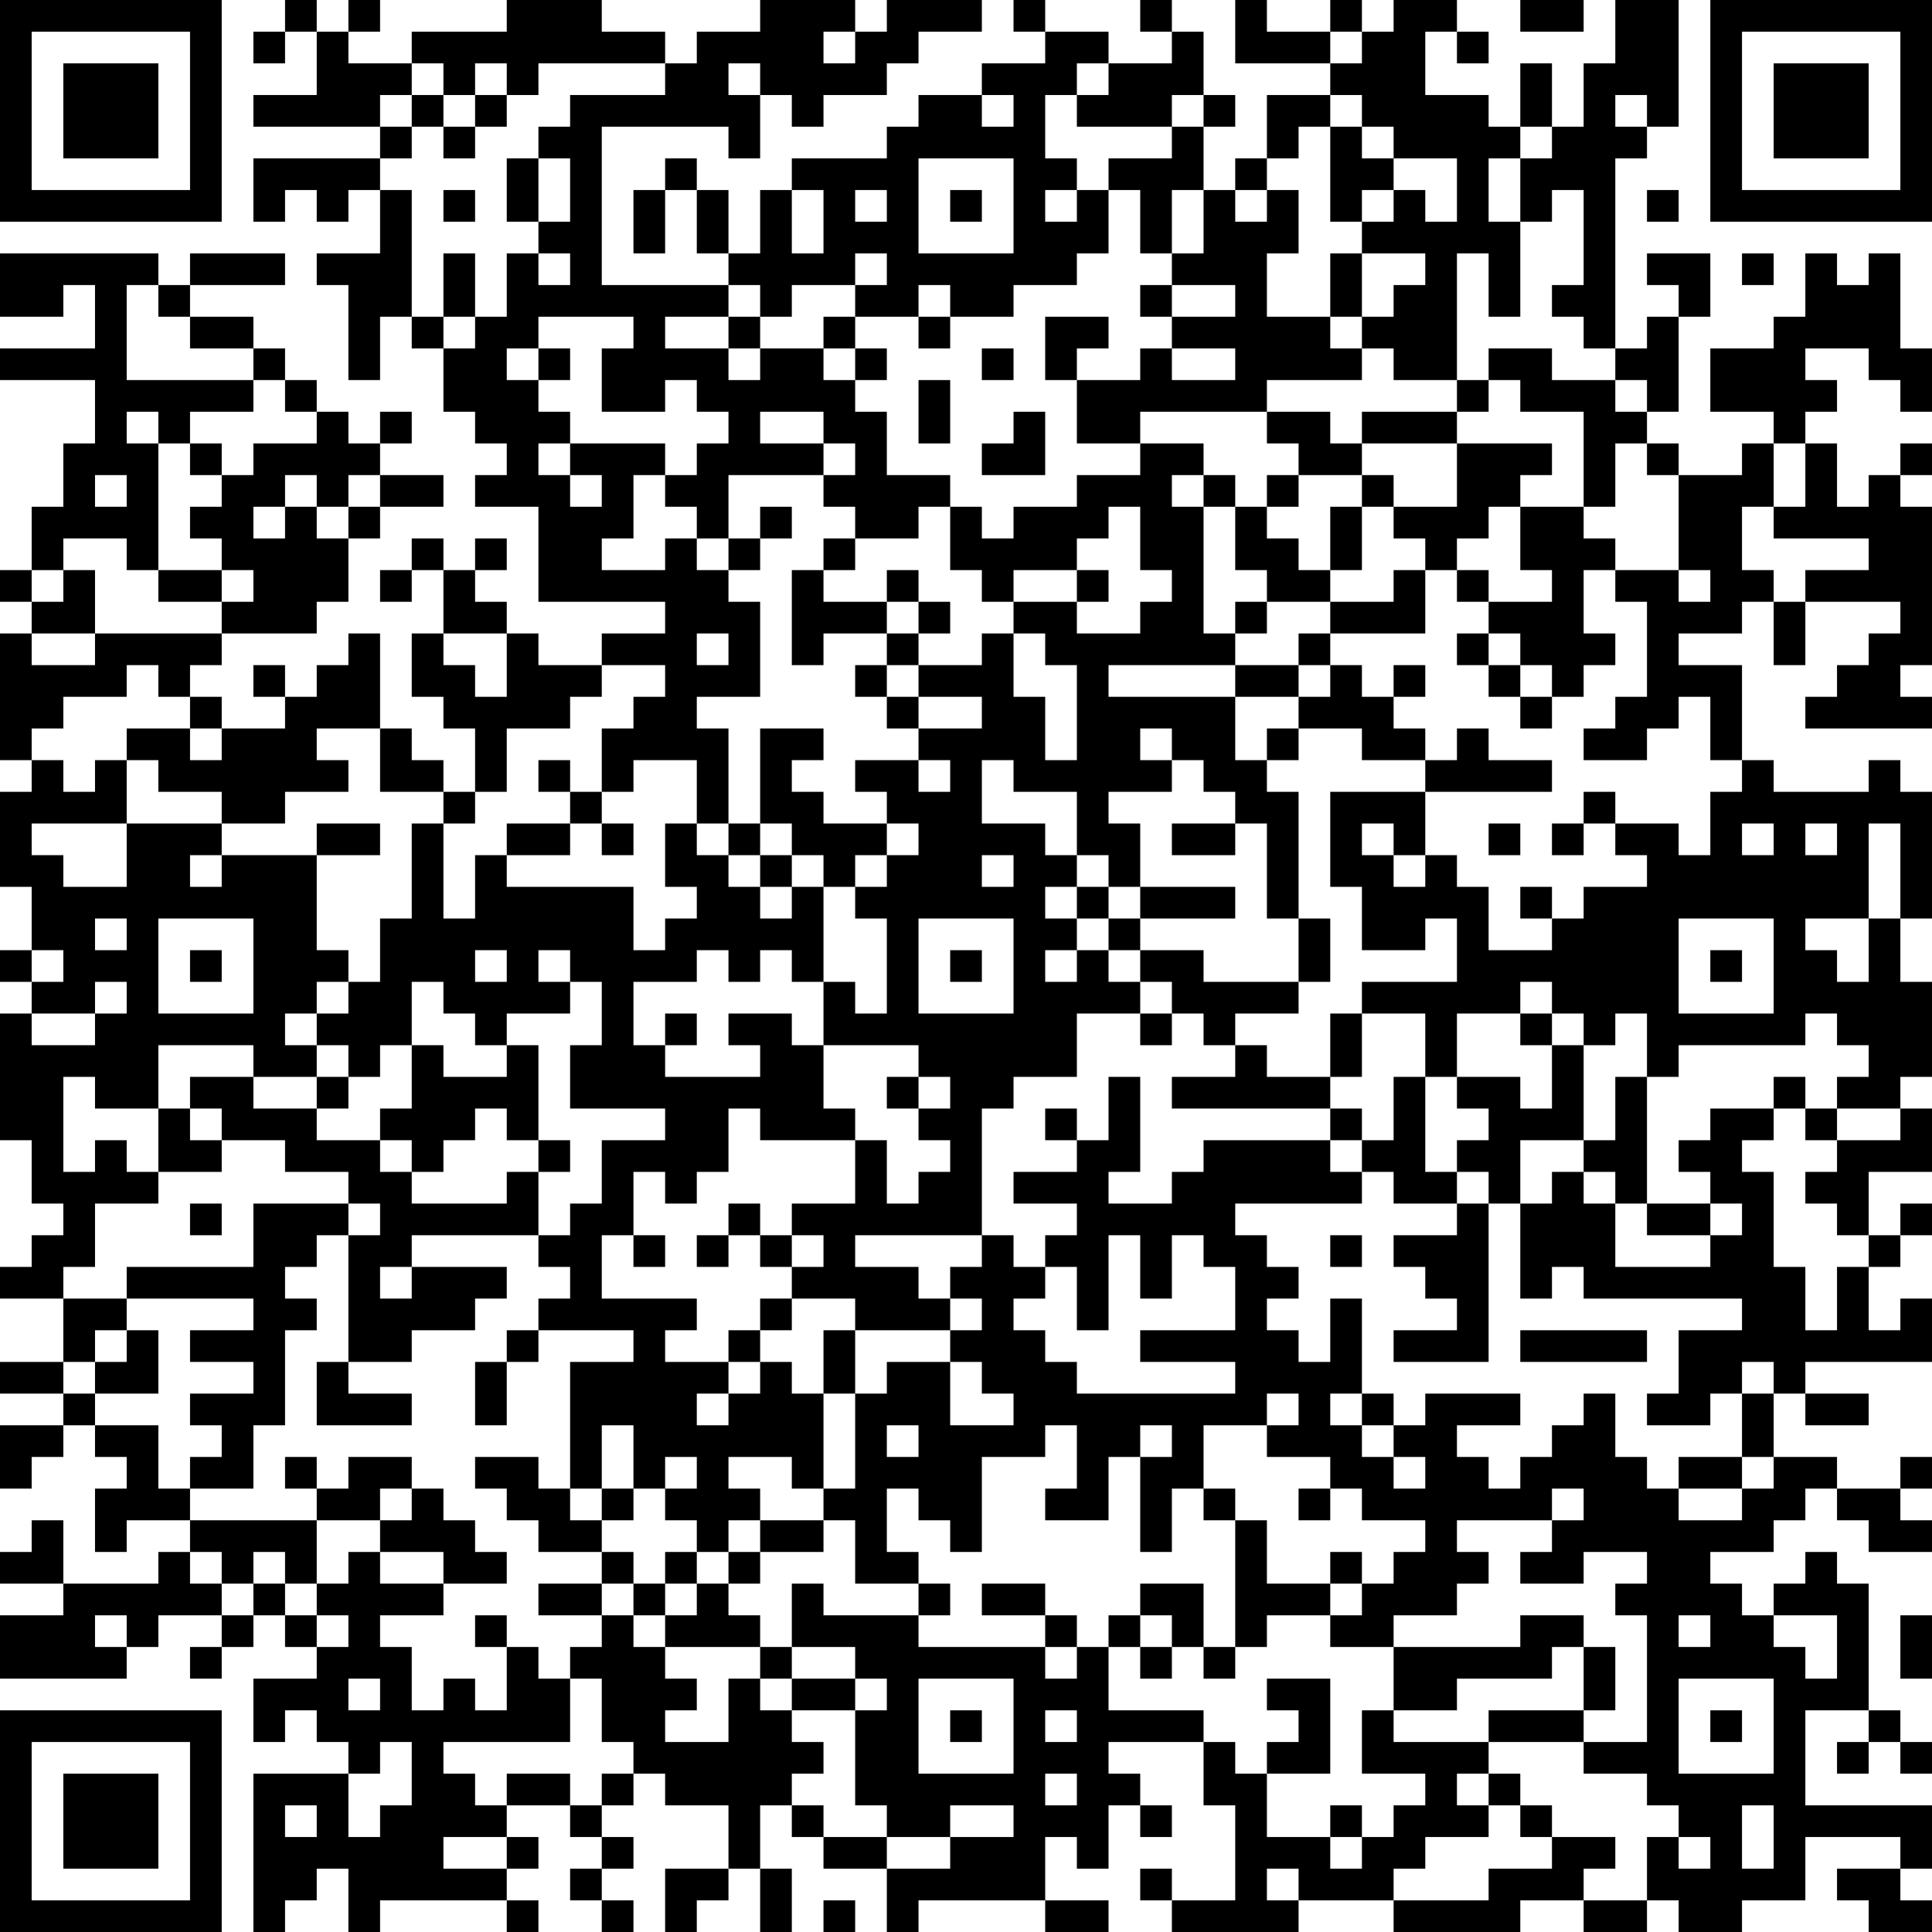 <?xml version="1.0" encoding="UTF-8"?>
<svg xmlns="http://www.w3.org/2000/svg" version="1.1" width="160" height="160" viewBox="0 0 160 160"><rect x="0" y="0" width="160" height="160" fill="#ffffff"/><g transform="scale(2.623)"><g transform="translate(0,0)"><path fill-rule="evenodd" d="M9 0L9 1L8 1L8 2L9 2L9 1L10 1L10 3L8 3L8 4L12 4L12 5L8 5L8 7L9 7L9 6L10 6L10 7L11 7L11 6L12 6L12 8L10 8L10 9L11 9L11 12L12 12L12 10L13 10L13 11L14 11L14 13L15 13L15 14L16 14L16 15L15 15L15 16L17 16L17 19L21 19L21 20L19 20L19 21L17 21L17 20L16 20L16 19L15 19L15 18L16 18L16 17L15 17L15 18L14 18L14 17L13 17L13 18L12 18L12 19L13 19L13 18L14 18L14 20L13 20L13 22L14 22L14 23L15 23L15 25L14 25L14 24L13 24L13 23L12 23L12 20L11 20L11 21L10 21L10 22L9 22L9 21L8 21L8 22L9 22L9 23L7 23L7 22L6 22L6 21L7 21L7 20L10 20L10 19L11 19L11 17L12 17L12 16L14 16L14 15L12 15L12 14L13 14L13 13L12 13L12 14L11 14L11 13L10 13L10 12L9 12L9 11L8 11L8 10L6 10L6 9L9 9L9 8L6 8L6 9L5 9L5 8L0 8L0 10L2 10L2 9L3 9L3 11L0 11L0 12L3 12L3 14L2 14L2 16L1 16L1 18L0 18L0 19L1 19L1 20L0 20L0 24L1 24L1 25L0 25L0 28L1 28L1 30L0 30L0 31L1 31L1 32L0 32L0 36L1 36L1 38L2 38L2 39L1 39L1 40L0 40L0 41L2 41L2 43L0 43L0 44L2 44L2 45L0 45L0 47L1 47L1 46L2 46L2 45L3 45L3 46L4 46L4 47L3 47L3 49L4 49L4 48L6 48L6 49L5 49L5 50L2 50L2 48L1 48L1 49L0 49L0 50L2 50L2 51L0 51L0 53L4 53L4 52L5 52L5 51L7 51L7 52L6 52L6 53L7 53L7 52L8 52L8 51L9 51L9 52L10 52L10 53L8 53L8 55L9 55L9 54L10 54L10 55L11 55L11 56L8 56L8 61L9 61L9 60L10 60L10 59L11 59L11 61L12 61L12 60L16 60L16 61L17 61L17 60L16 60L16 59L17 59L17 58L16 58L16 57L18 57L18 58L19 58L19 59L18 59L18 60L19 60L19 61L20 61L20 60L19 60L19 59L20 59L20 58L19 58L19 57L20 57L20 56L21 56L21 57L23 57L23 59L21 59L21 61L22 61L22 60L23 60L23 59L24 59L24 61L25 61L25 59L24 59L24 57L25 57L25 58L26 58L26 59L28 59L28 61L29 61L29 60L33 60L33 61L35 61L35 60L33 60L33 58L34 58L34 59L35 59L35 57L36 57L36 58L37 58L37 57L36 57L36 56L35 56L35 55L38 55L38 57L39 57L39 60L37 60L37 59L36 59L36 60L37 60L37 61L41 61L41 60L44 60L44 61L48 61L48 60L50 60L50 61L52 61L52 60L53 60L53 61L55 61L55 60L57 60L57 58L60 58L60 59L58 59L58 60L59 60L59 61L61 61L61 60L60 60L60 59L61 59L61 57L57 57L57 54L59 54L59 55L58 55L58 56L59 56L59 55L60 55L60 56L61 56L61 55L60 55L60 54L59 54L59 50L58 50L58 49L57 49L57 50L56 50L56 51L55 51L55 50L54 50L54 49L56 49L56 48L57 48L57 47L58 47L58 48L59 48L59 49L61 49L61 48L60 48L60 47L61 47L61 46L60 46L60 47L58 47L58 46L56 46L56 44L57 44L57 45L59 45L59 44L57 44L57 43L61 43L61 41L60 41L60 42L59 42L59 40L60 40L60 39L61 39L61 38L60 38L60 39L59 39L59 37L61 37L61 35L60 35L60 34L61 34L61 31L60 31L60 29L61 29L61 25L60 25L60 24L59 24L59 25L56 25L56 24L55 24L55 21L53 21L53 20L55 20L55 19L56 19L56 21L57 21L57 19L60 19L60 20L59 20L59 21L58 21L58 22L57 22L57 23L61 23L61 22L60 22L60 21L61 21L61 16L60 16L60 15L61 15L61 14L60 14L60 15L59 15L59 16L58 16L58 14L57 14L57 13L58 13L58 12L57 12L57 11L59 11L59 12L60 12L60 13L61 13L61 11L60 11L60 8L59 8L59 9L58 9L58 8L57 8L57 10L56 10L56 11L54 11L54 13L56 13L56 14L55 14L55 15L53 15L53 14L52 14L52 13L53 13L53 10L54 10L54 8L52 8L52 9L53 9L53 10L52 10L52 11L51 11L51 5L52 5L52 4L53 4L53 0L51 0L51 2L50 2L50 4L49 4L49 2L48 2L48 4L47 4L47 3L45 3L45 1L46 1L46 2L47 2L47 1L46 1L46 0L44 0L44 1L43 1L43 0L42 0L42 1L40 1L40 0L39 0L39 2L42 2L42 3L40 3L40 5L39 5L39 6L38 6L38 4L39 4L39 3L38 3L38 1L37 1L37 0L36 0L36 1L37 1L37 2L35 2L35 1L33 1L33 0L32 0L32 1L33 1L33 2L31 2L31 3L29 3L29 4L28 4L28 5L25 5L25 6L24 6L24 8L23 8L23 6L22 6L22 5L21 5L21 6L20 6L20 8L21 8L21 6L22 6L22 8L23 8L23 9L19 9L19 4L23 4L23 5L24 5L24 3L25 3L25 4L26 4L26 3L28 3L28 2L29 2L29 1L31 1L31 0L28 0L28 1L27 1L27 0L24 0L24 1L22 1L22 2L21 2L21 1L19 1L19 0L16 0L16 1L13 1L13 2L11 2L11 1L12 1L12 0L11 0L11 1L10 1L10 0ZM48 0L48 1L50 1L50 0ZM26 1L26 2L27 2L27 1ZM42 1L42 2L43 2L43 1ZM13 2L13 3L12 3L12 4L13 4L13 5L12 5L12 6L13 6L13 10L14 10L14 11L15 11L15 10L16 10L16 8L17 8L17 9L18 9L18 8L17 8L17 7L18 7L18 5L17 5L17 4L18 4L18 3L21 3L21 2L17 2L17 3L16 3L16 2L15 2L15 3L14 3L14 2ZM23 2L23 3L24 3L24 2ZM34 2L34 3L33 3L33 5L34 5L34 6L33 6L33 7L34 7L34 6L35 6L35 8L34 8L34 9L32 9L32 10L30 10L30 9L29 9L29 10L27 10L27 9L28 9L28 8L27 8L27 9L25 9L25 10L24 10L24 9L23 9L23 10L21 10L21 11L23 11L23 12L24 12L24 11L26 11L26 12L27 12L27 13L28 13L28 15L30 15L30 16L29 16L29 17L27 17L27 16L26 16L26 15L27 15L27 14L26 14L26 13L24 13L24 14L26 14L26 15L23 15L23 17L22 17L22 16L21 16L21 15L22 15L22 14L23 14L23 13L22 13L22 12L21 12L21 13L19 13L19 11L20 11L20 10L17 10L17 11L16 11L16 12L17 12L17 13L18 13L18 14L17 14L17 15L18 15L18 16L19 16L19 15L18 15L18 14L21 14L21 15L20 15L20 17L19 17L19 18L21 18L21 17L22 17L22 18L23 18L23 19L24 19L24 22L22 22L22 23L23 23L23 26L22 26L22 24L20 24L20 25L19 25L19 23L20 23L20 22L21 22L21 21L19 21L19 22L18 22L18 23L16 23L16 25L15 25L15 26L14 26L14 25L12 25L12 23L10 23L10 24L11 24L11 25L9 25L9 26L7 26L7 25L5 25L5 24L4 24L4 23L6 23L6 24L7 24L7 23L6 23L6 22L5 22L5 21L4 21L4 22L2 22L2 23L1 23L1 24L2 24L2 25L3 25L3 24L4 24L4 26L1 26L1 27L2 27L2 28L4 28L4 26L7 26L7 27L6 27L6 28L7 28L7 27L10 27L10 30L11 30L11 31L10 31L10 32L9 32L9 33L10 33L10 34L8 34L8 33L5 33L5 35L3 35L3 34L2 34L2 37L3 37L3 36L4 36L4 37L5 37L5 38L3 38L3 40L2 40L2 41L4 41L4 42L3 42L3 43L2 43L2 44L3 44L3 45L5 45L5 47L6 47L6 48L10 48L10 50L9 50L9 49L8 49L8 50L7 50L7 49L6 49L6 50L7 50L7 51L8 51L8 50L9 50L9 51L10 51L10 52L11 52L11 51L10 51L10 50L11 50L11 49L12 49L12 50L14 50L14 51L12 51L12 52L13 52L13 54L14 54L14 53L15 53L15 54L16 54L16 52L17 52L17 53L18 53L18 55L14 55L14 56L15 56L15 57L16 57L16 56L18 56L18 57L19 57L19 56L20 56L20 55L19 55L19 53L18 53L18 52L19 52L19 51L20 51L20 52L21 52L21 53L22 53L22 54L21 54L21 55L23 55L23 53L24 53L24 54L25 54L25 55L26 55L26 56L25 56L25 57L26 57L26 58L28 58L28 59L30 59L30 58L32 58L32 57L30 57L30 58L28 58L28 57L27 57L27 54L28 54L28 53L27 53L27 52L25 52L25 50L26 50L26 51L29 51L29 52L33 52L33 53L34 53L34 52L35 52L35 54L38 54L38 55L39 55L39 56L40 56L40 58L42 58L42 59L43 59L43 58L44 58L44 57L45 57L45 56L43 56L43 54L44 54L44 55L47 55L47 56L46 56L46 57L47 57L47 58L45 58L45 59L44 59L44 60L47 60L47 59L49 59L49 58L51 58L51 59L50 59L50 60L52 60L52 58L53 58L53 59L54 59L54 58L53 58L53 57L52 57L52 56L50 56L50 55L52 55L52 51L51 51L51 50L52 50L52 49L50 49L50 50L48 50L48 49L49 49L49 48L50 48L50 47L49 47L49 48L46 48L46 49L47 49L47 50L46 50L46 51L44 51L44 52L42 52L42 51L43 51L43 50L44 50L44 49L45 49L45 48L43 48L43 47L42 47L42 46L40 46L40 45L41 45L41 44L40 44L40 45L38 45L38 47L37 47L37 49L36 49L36 46L37 46L37 45L36 45L36 46L35 46L35 48L33 48L33 47L34 47L34 45L33 45L33 46L31 46L31 49L30 49L30 48L29 48L29 47L28 47L28 49L29 49L29 50L27 50L27 48L26 48L26 47L27 47L27 44L28 44L28 43L30 43L30 45L32 45L32 44L31 44L31 43L30 43L30 42L31 42L31 41L30 41L30 40L31 40L31 39L32 39L32 40L33 40L33 41L32 41L32 42L33 42L33 43L34 43L34 44L39 44L39 43L36 43L36 42L39 42L39 40L38 40L38 39L37 39L37 41L36 41L36 39L35 39L35 42L34 42L34 40L33 40L33 39L34 39L34 38L32 38L32 37L34 37L34 36L35 36L35 34L36 34L36 37L35 37L35 38L37 38L37 37L38 37L38 36L42 36L42 37L43 37L43 38L39 38L39 39L40 39L40 40L41 40L41 41L40 41L40 42L41 42L41 43L42 43L42 41L43 41L43 44L42 44L42 45L43 45L43 46L44 46L44 47L45 47L45 46L44 46L44 45L45 45L45 44L48 44L48 45L46 45L46 46L47 46L47 47L48 47L48 46L49 46L49 45L50 45L50 44L51 44L51 46L52 46L52 47L53 47L53 48L55 48L55 47L56 47L56 46L55 46L55 44L56 44L56 43L55 43L55 44L54 44L54 45L52 45L52 44L53 44L53 42L55 42L55 41L50 41L50 40L49 40L49 41L48 41L48 38L49 38L49 37L50 37L50 38L51 38L51 40L54 40L54 39L55 39L55 38L54 38L54 37L53 37L53 36L54 36L54 35L56 35L56 36L55 36L55 37L56 37L56 40L57 40L57 42L58 42L58 40L59 40L59 39L58 39L58 38L57 38L57 37L58 37L58 36L60 36L60 35L58 35L58 34L59 34L59 33L58 33L58 32L57 32L57 33L53 33L53 34L52 34L52 32L51 32L51 33L50 33L50 32L49 32L49 31L48 31L48 32L46 32L46 34L45 34L45 32L43 32L43 31L46 31L46 29L45 29L45 30L43 30L43 28L42 28L42 25L45 25L45 27L44 27L44 26L43 26L43 27L44 27L44 28L45 28L45 27L46 27L46 28L47 28L47 30L49 30L49 29L50 29L50 28L52 28L52 27L51 27L51 26L53 26L53 27L54 27L54 25L55 25L55 24L54 24L54 22L53 22L53 23L52 23L52 24L50 24L50 23L51 23L51 22L52 22L52 19L51 19L51 18L53 18L53 19L54 19L54 18L53 18L53 15L52 15L52 14L51 14L51 16L50 16L50 13L48 13L48 12L47 12L47 11L49 11L49 12L51 12L51 13L52 13L52 12L51 12L51 11L50 11L50 10L49 10L49 9L50 9L50 6L49 6L49 7L48 7L48 5L49 5L49 4L48 4L48 5L47 5L47 7L48 7L48 10L47 10L47 8L46 8L46 12L44 12L44 11L43 11L43 10L44 10L44 9L45 9L45 8L43 8L43 7L44 7L44 6L45 6L45 7L46 7L46 5L44 5L44 4L43 4L43 3L42 3L42 4L41 4L41 5L40 5L40 6L39 6L39 7L40 7L40 6L41 6L41 8L40 8L40 10L42 10L42 11L43 11L43 12L40 12L40 13L36 13L36 14L34 14L34 12L36 12L36 11L37 11L37 12L39 12L39 11L37 11L37 10L39 10L39 9L37 9L37 8L38 8L38 6L37 6L37 8L36 8L36 6L35 6L35 5L37 5L37 4L38 4L38 3L37 3L37 4L34 4L34 3L35 3L35 2ZM13 3L13 4L14 4L14 5L15 5L15 4L16 4L16 3L15 3L15 4L14 4L14 3ZM31 3L31 4L32 4L32 3ZM51 3L51 4L52 4L52 3ZM42 4L42 7L43 7L43 6L44 6L44 5L43 5L43 4ZM16 5L16 7L17 7L17 5ZM29 5L29 8L32 8L32 5ZM14 6L14 7L15 7L15 6ZM25 6L25 8L26 8L26 6ZM27 6L27 7L28 7L28 6ZM30 6L30 7L31 7L31 6ZM52 6L52 7L53 7L53 6ZM14 8L14 10L15 10L15 8ZM42 8L42 10L43 10L43 8ZM55 8L55 9L56 9L56 8ZM4 9L4 12L8 12L8 13L6 13L6 14L5 14L5 13L4 13L4 14L5 14L5 18L4 18L4 17L2 17L2 18L1 18L1 19L2 19L2 18L3 18L3 20L1 20L1 21L3 21L3 20L7 20L7 19L8 19L8 18L7 18L7 17L6 17L6 16L7 16L7 15L8 15L8 14L10 14L10 13L9 13L9 12L8 12L8 11L6 11L6 10L5 10L5 9ZM36 9L36 10L37 10L37 9ZM23 10L23 11L24 11L24 10ZM26 10L26 11L27 11L27 12L28 12L28 11L27 11L27 10ZM29 10L29 11L30 11L30 10ZM33 10L33 12L34 12L34 11L35 11L35 10ZM17 11L17 12L18 12L18 11ZM31 11L31 12L32 12L32 11ZM29 12L29 14L30 14L30 12ZM46 12L46 13L43 13L43 14L42 14L42 13L40 13L40 14L41 14L41 15L40 15L40 16L39 16L39 15L38 15L38 14L36 14L36 15L34 15L34 16L32 16L32 17L31 17L31 16L30 16L30 18L31 18L31 19L32 19L32 20L31 20L31 21L29 21L29 20L30 20L30 19L29 19L29 18L28 18L28 19L26 19L26 18L27 18L27 17L26 17L26 18L25 18L25 21L26 21L26 20L28 20L28 21L27 21L27 22L28 22L28 23L29 23L29 24L27 24L27 25L28 25L28 26L26 26L26 25L25 25L25 24L26 24L26 23L24 23L24 26L23 26L23 27L22 27L22 26L21 26L21 28L22 28L22 29L21 29L21 30L20 30L20 28L16 28L16 27L18 27L18 26L19 26L19 27L20 27L20 26L19 26L19 25L18 25L18 24L17 24L17 25L18 25L18 26L16 26L16 27L15 27L15 29L14 29L14 26L13 26L13 29L12 29L12 31L11 31L11 32L10 32L10 33L11 33L11 34L10 34L10 35L8 35L8 34L6 34L6 35L5 35L5 37L7 37L7 36L9 36L9 37L11 37L11 38L8 38L8 40L4 40L4 41L8 41L8 42L6 42L6 43L8 43L8 44L6 44L6 45L7 45L7 46L6 46L6 47L8 47L8 45L9 45L9 42L10 42L10 41L9 41L9 40L10 40L10 39L11 39L11 43L10 43L10 45L13 45L13 44L11 44L11 43L13 43L13 42L15 42L15 41L16 41L16 40L13 40L13 39L17 39L17 40L18 40L18 41L17 41L17 42L16 42L16 43L15 43L15 45L16 45L16 43L17 43L17 42L20 42L20 43L18 43L18 47L17 47L17 46L15 46L15 47L16 47L16 48L17 48L17 49L19 49L19 50L17 50L17 51L19 51L19 50L20 50L20 51L21 51L21 52L24 52L24 53L25 53L25 54L27 54L27 53L25 53L25 52L24 52L24 51L23 51L23 50L24 50L24 49L26 49L26 48L24 48L24 47L23 47L23 46L25 46L25 47L26 47L26 44L27 44L27 42L30 42L30 41L29 41L29 40L27 40L27 39L31 39L31 35L32 35L32 34L34 34L34 32L36 32L36 33L37 33L37 32L38 32L38 33L39 33L39 34L37 34L37 35L42 35L42 36L43 36L43 37L44 37L44 38L46 38L46 39L44 39L44 40L45 40L45 41L46 41L46 42L44 42L44 43L47 43L47 38L48 38L48 36L50 36L50 37L51 37L51 38L52 38L52 39L54 39L54 38L52 38L52 34L51 34L51 36L50 36L50 33L49 33L49 32L48 32L48 33L49 33L49 35L48 35L48 34L46 34L46 35L47 35L47 36L46 36L46 37L45 37L45 34L44 34L44 36L43 36L43 35L42 35L42 34L43 34L43 32L42 32L42 34L40 34L40 33L39 33L39 32L41 32L41 31L42 31L42 29L41 29L41 25L40 25L40 24L41 24L41 23L43 23L43 24L45 24L45 25L49 25L49 24L47 24L47 23L46 23L46 24L45 24L45 23L44 23L44 22L45 22L45 21L44 21L44 22L43 22L43 21L42 21L42 20L45 20L45 18L46 18L46 19L47 19L47 20L46 20L46 21L47 21L47 22L48 22L48 23L49 23L49 22L50 22L50 21L51 21L51 20L50 20L50 18L51 18L51 17L50 17L50 16L48 16L48 15L49 15L49 14L46 14L46 13L47 13L47 12ZM32 13L32 14L31 14L31 15L33 15L33 13ZM6 14L6 15L7 15L7 14ZM43 14L43 15L41 15L41 16L40 16L40 17L41 17L41 18L42 18L42 19L40 19L40 18L39 18L39 16L38 16L38 15L37 15L37 16L38 16L38 20L39 20L39 21L35 21L35 22L39 22L39 24L40 24L40 23L41 23L41 22L42 22L42 21L41 21L41 20L42 20L42 19L44 19L44 18L45 18L45 17L44 17L44 16L46 16L46 14ZM56 14L56 16L55 16L55 18L56 18L56 19L57 19L57 18L59 18L59 17L56 17L56 16L57 16L57 14ZM3 15L3 16L4 16L4 15ZM9 15L9 16L8 16L8 17L9 17L9 16L10 16L10 17L11 17L11 16L12 16L12 15L11 15L11 16L10 16L10 15ZM43 15L43 16L42 16L42 18L43 18L43 16L44 16L44 15ZM24 16L24 17L23 17L23 18L24 18L24 17L25 17L25 16ZM35 16L35 17L34 17L34 18L32 18L32 19L34 19L34 20L36 20L36 19L37 19L37 18L36 18L36 16ZM47 16L47 17L46 17L46 18L47 18L47 19L49 19L49 18L48 18L48 16ZM5 18L5 19L7 19L7 18ZM34 18L34 19L35 19L35 18ZM28 19L28 20L29 20L29 19ZM39 19L39 20L40 20L40 19ZM14 20L14 21L15 21L15 22L16 22L16 20ZM22 20L22 21L23 21L23 20ZM32 20L32 22L33 22L33 24L34 24L34 21L33 21L33 20ZM47 20L47 21L48 21L48 22L49 22L49 21L48 21L48 20ZM28 21L28 22L29 22L29 23L31 23L31 22L29 22L29 21ZM39 21L39 22L41 22L41 21ZM36 23L36 24L37 24L37 25L35 25L35 26L36 26L36 28L35 28L35 27L34 27L34 25L32 25L32 24L31 24L31 26L33 26L33 27L34 27L34 28L33 28L33 29L34 29L34 30L33 30L33 31L34 31L34 30L35 30L35 31L36 31L36 32L37 32L37 31L36 31L36 30L38 30L38 31L41 31L41 29L40 29L40 26L39 26L39 25L38 25L38 24L37 24L37 23ZM29 24L29 25L30 25L30 24ZM50 25L50 26L49 26L49 27L50 27L50 26L51 26L51 25ZM10 26L10 27L12 27L12 26ZM24 26L24 27L23 27L23 28L24 28L24 29L25 29L25 28L26 28L26 31L25 31L25 30L24 30L24 31L23 31L23 30L22 30L22 31L20 31L20 33L21 33L21 34L24 34L24 33L23 33L23 32L25 32L25 33L26 33L26 35L27 35L27 36L24 36L24 35L23 35L23 37L22 37L22 38L21 38L21 37L20 37L20 39L19 39L19 41L22 41L22 42L21 42L21 43L23 43L23 44L22 44L22 45L23 45L23 44L24 44L24 43L25 43L25 44L26 44L26 42L27 42L27 41L25 41L25 40L26 40L26 39L25 39L25 38L27 38L27 36L28 36L28 38L29 38L29 37L30 37L30 36L29 36L29 35L30 35L30 34L29 34L29 33L26 33L26 31L27 31L27 32L28 32L28 29L27 29L27 28L28 28L28 27L29 27L29 26L28 26L28 27L27 27L27 28L26 28L26 27L25 27L25 26ZM37 26L37 27L39 27L39 26ZM47 26L47 27L48 27L48 26ZM55 26L55 27L56 27L56 26ZM57 26L57 27L58 27L58 26ZM59 26L59 29L57 29L57 30L58 30L58 31L59 31L59 29L60 29L60 26ZM24 27L24 28L25 28L25 27ZM31 27L31 28L32 28L32 27ZM34 28L34 29L35 29L35 30L36 30L36 29L39 29L39 28L36 28L36 29L35 29L35 28ZM48 28L48 29L49 29L49 28ZM3 29L3 30L4 30L4 29ZM5 29L5 32L8 32L8 29ZM29 29L29 32L32 32L32 29ZM53 29L53 32L56 32L56 29ZM1 30L1 31L2 31L2 30ZM6 30L6 31L7 31L7 30ZM15 30L15 31L16 31L16 30ZM17 30L17 31L18 31L18 32L16 32L16 33L15 33L15 32L14 32L14 31L13 31L13 33L12 33L12 34L11 34L11 35L10 35L10 36L12 36L12 37L13 37L13 38L16 38L16 37L17 37L17 39L18 39L18 38L19 38L19 36L21 36L21 35L18 35L18 33L19 33L19 31L18 31L18 30ZM30 30L30 31L31 31L31 30ZM54 30L54 31L55 31L55 30ZM3 31L3 32L1 32L1 33L3 33L3 32L4 32L4 31ZM21 32L21 33L22 33L22 32ZM13 33L13 35L12 35L12 36L13 36L13 37L14 37L14 36L15 36L15 35L16 35L16 36L17 36L17 37L18 37L18 36L17 36L17 33L16 33L16 34L14 34L14 33ZM28 34L28 35L29 35L29 34ZM56 34L56 35L57 35L57 36L58 36L58 35L57 35L57 34ZM6 35L6 36L7 36L7 35ZM33 35L33 36L34 36L34 35ZM46 37L46 38L47 38L47 37ZM6 38L6 39L7 39L7 38ZM11 38L11 39L12 39L12 38ZM23 38L23 39L22 39L22 40L23 40L23 39L24 39L24 40L25 40L25 39L24 39L24 38ZM20 39L20 40L21 40L21 39ZM42 39L42 40L43 40L43 39ZM12 40L12 41L13 41L13 40ZM24 41L24 42L23 42L23 43L24 43L24 42L25 42L25 41ZM4 42L4 43L3 43L3 44L5 44L5 42ZM48 42L48 43L52 43L52 42ZM43 44L43 45L44 45L44 44ZM19 45L19 47L18 47L18 48L19 48L19 49L20 49L20 50L21 50L21 51L22 51L22 50L23 50L23 49L24 49L24 48L23 48L23 49L22 49L22 48L21 48L21 47L22 47L22 46L21 46L21 47L20 47L20 45ZM28 45L28 46L29 46L29 45ZM9 46L9 47L10 47L10 48L12 48L12 49L14 49L14 50L16 50L16 49L15 49L15 48L14 48L14 47L13 47L13 46L11 46L11 47L10 47L10 46ZM53 46L53 47L55 47L55 46ZM12 47L12 48L13 48L13 47ZM19 47L19 48L20 48L20 47ZM38 47L38 48L39 48L39 52L38 52L38 50L36 50L36 51L35 51L35 52L36 52L36 53L37 53L37 52L38 52L38 53L39 53L39 52L40 52L40 51L42 51L42 50L43 50L43 49L42 49L42 50L40 50L40 48L39 48L39 47ZM41 47L41 48L42 48L42 47ZM21 49L21 50L22 50L22 49ZM29 50L29 51L30 51L30 50ZM31 50L31 51L33 51L33 52L34 52L34 51L33 51L33 50ZM3 51L3 52L4 52L4 51ZM15 51L15 52L16 52L16 51ZM36 51L36 52L37 52L37 51ZM48 51L48 52L44 52L44 54L46 54L46 53L49 53L49 52L50 52L50 54L47 54L47 55L50 55L50 54L51 54L51 52L50 52L50 51ZM53 51L53 52L54 52L54 51ZM56 51L56 52L57 52L57 53L58 53L58 51ZM60 51L60 53L61 53L61 51ZM11 53L11 54L12 54L12 53ZM29 53L29 56L32 56L32 53ZM40 53L40 54L41 54L41 55L40 55L40 56L42 56L42 53ZM53 53L53 56L56 56L56 53ZM30 54L30 55L31 55L31 54ZM33 54L33 55L34 55L34 54ZM54 54L54 55L55 55L55 54ZM12 55L12 56L11 56L11 58L12 58L12 57L13 57L13 55ZM33 56L33 57L34 57L34 56ZM47 56L47 57L48 57L48 58L49 58L49 57L48 57L48 56ZM9 57L9 58L10 58L10 57ZM42 57L42 58L43 58L43 57ZM55 57L55 59L56 59L56 57ZM14 58L14 59L16 59L16 58ZM40 59L40 60L41 60L41 59ZM26 60L26 61L27 61L27 60ZM0 0L0 7L7 7L7 0ZM1 1L1 6L6 6L6 1ZM2 2L2 5L5 5L5 2ZM54 0L54 7L61 7L61 0ZM55 1L55 6L60 6L60 1ZM56 2L56 5L59 5L59 2ZM0 54L0 61L7 61L7 54ZM1 55L1 60L6 60L6 55ZM2 56L2 59L5 59L5 56Z" fill="#000000"/></g></g></svg>

